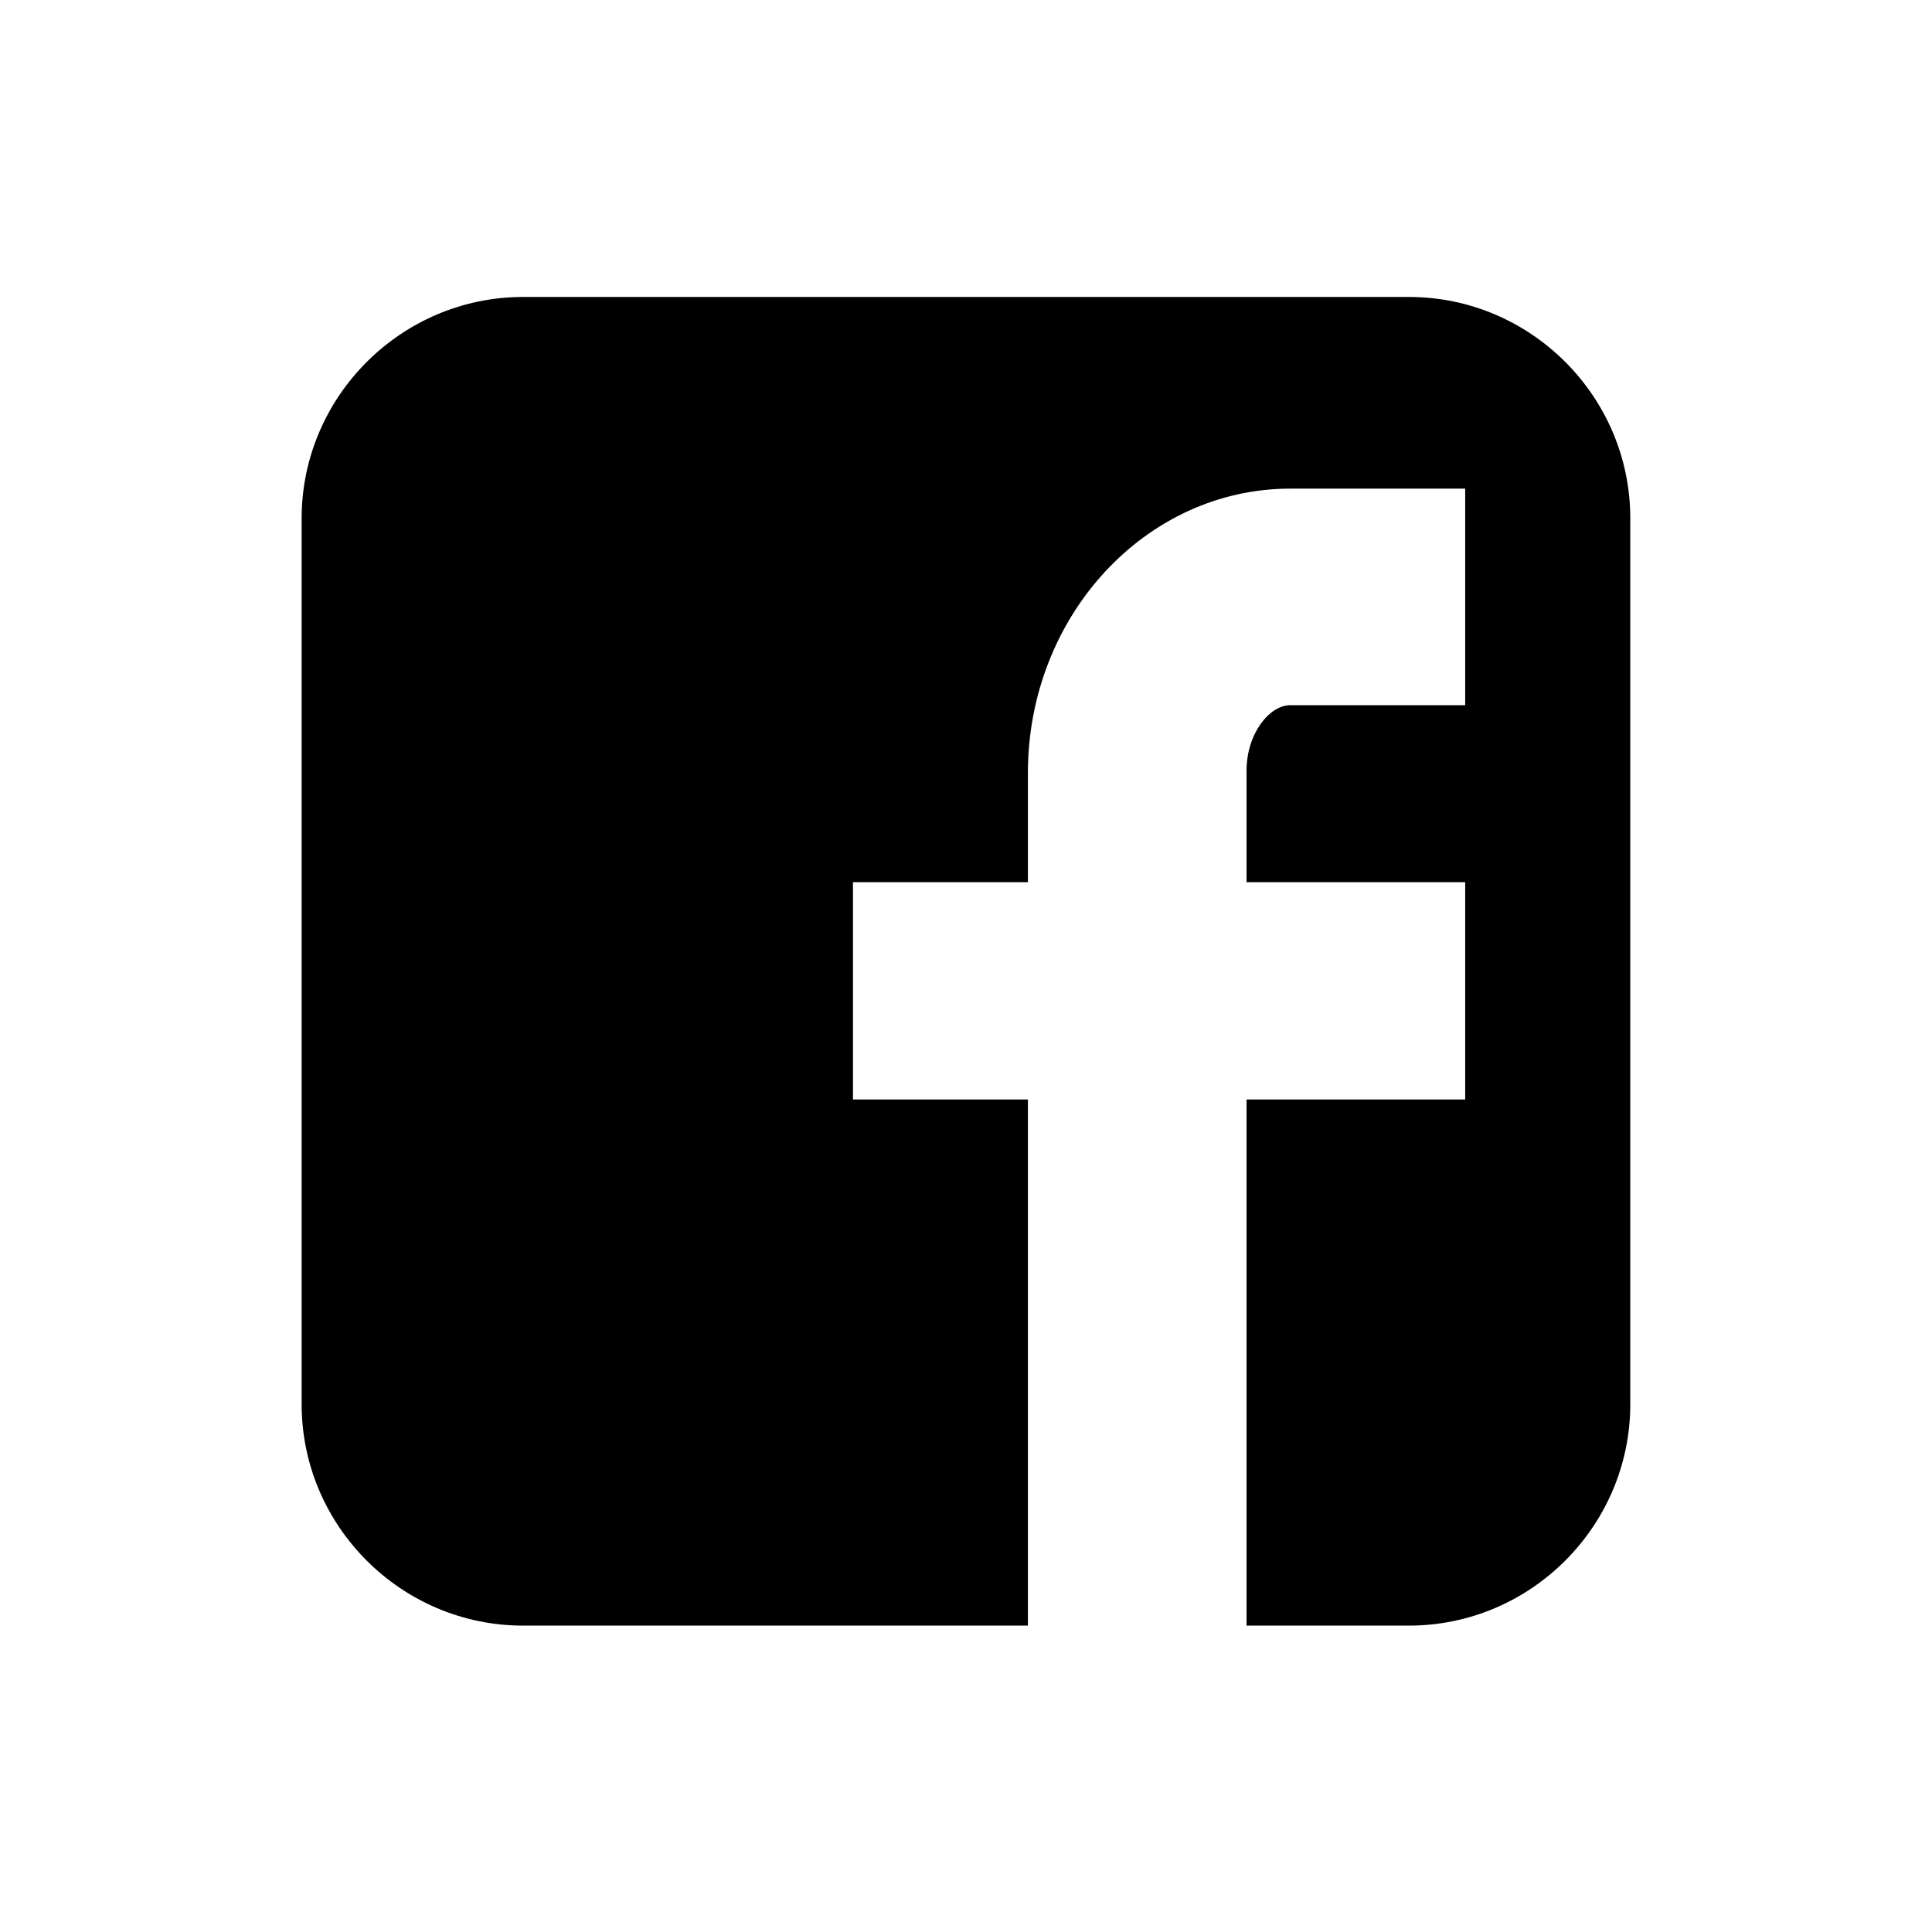<?xml version="1.0" encoding="utf-8"?>
<!-- Generator: Adobe Illustrator 19.1.0, SVG Export Plug-In . SVG Version: 6.00 Build 0)  -->
<svg version="1.1" id="Layer_1" xmlns="http://www.w3.org/2000/svg" xmlns:xlink="http://www.w3.org/1999/xlink" x="0px" y="0px"
	 viewBox="0 0 24 24" style="enable-background:new 0 0 24 24;" xml:space="preserve">
<style type="text/css">
	.st0{fill:#FFFFFF;stroke:#EB008B;stroke-width:0.25;stroke-miterlimit:10;}
	.st1{fill:#F7F7F7;stroke:#C1007C;stroke-width:0.25;stroke-miterlimit:10;}
	.st2{fill:#FFFFFF;stroke:url(#SVGID_3_);stroke-width:0.5;stroke-miterlimit:10;}
	.st3{fill:#FFFFFF;stroke:url(#SVGID_9_);stroke-width:0.5;stroke-miterlimit:10;}
	.st4{fill:none;stroke:#000000;stroke-miterlimit:10;}
	.st5{fill:none;stroke:#231F20;stroke-width:0.75;stroke-miterlimit:10;}
	.st6{fill:#6DCBD9;}
	.st7{fill:#C30075;}
	.st8{fill:none;stroke:#6DCBD9;stroke-width:1.769;stroke-linecap:round;}
	.st9{clip-path:url(#XMLID_1054_);fill:#6FCAD9;}
	.st10{clip-path:url(#XMLID_1054_);fill:#70C9D8;}
	.st11{clip-path:url(#XMLID_1054_);fill:#72C8D7;}
	.st12{clip-path:url(#XMLID_1054_);fill:#72C7D7;}
	.st13{clip-path:url(#XMLID_1054_);fill:#73C6D5;}
	.st14{clip-path:url(#XMLID_1054_);fill:#73C5D5;}
	.st15{clip-path:url(#XMLID_1054_);fill:#75C5D4;}
	.st16{clip-path:url(#XMLID_1054_);fill:#75C4D5;}
	.st17{clip-path:url(#XMLID_1054_);fill:#76C4D4;}
	.st18{clip-path:url(#XMLID_1054_);fill:#76C2D3;}
	.st19{clip-path:url(#XMLID_1054_);fill:#77C2D2;}
	.st20{clip-path:url(#XMLID_1054_);fill:#77C1D2;}
	.st21{clip-path:url(#XMLID_1054_);fill:#79C1D2;}
	.st22{clip-path:url(#XMLID_1054_);fill:#79C1D1;}
	.st23{clip-path:url(#XMLID_1054_);fill:#7ABFD1;}
	.st24{clip-path:url(#XMLID_1054_);fill:#7ABFD0;}
	.st25{clip-path:url(#XMLID_1054_);fill:#7BBED0;}
	.st26{clip-path:url(#XMLID_1054_);fill:#7CBED0;}
	.st27{clip-path:url(#XMLID_1054_);fill:#7DBECF;}
	.st28{clip-path:url(#XMLID_1054_);fill:#7DBDCE;}
	.st29{clip-path:url(#XMLID_1054_);fill:#7EBCCE;}
	.st30{clip-path:url(#XMLID_1054_);fill:#7FBCCE;}
	.st31{clip-path:url(#XMLID_1054_);fill:#7FBBCE;}
	.st32{clip-path:url(#XMLID_1054_);fill:#80BBCD;}
	.st33{clip-path:url(#XMLID_1054_);fill:#80BACC;}
	.st34{clip-path:url(#XMLID_1054_);fill:#80B9CC;}
	.st35{clip-path:url(#XMLID_1054_);fill:#80B9CB;}
	.st36{clip-path:url(#XMLID_1054_);fill:#81B8CB;}
	.st37{clip-path:url(#XMLID_1054_);fill:#82B7CA;}
	.st38{clip-path:url(#XMLID_1054_);fill:#82B6CA;}
	.st39{clip-path:url(#XMLID_1054_);fill:#84B6CA;}
	.st40{clip-path:url(#XMLID_1054_);fill:#84B5C9;}
	.st41{clip-path:url(#XMLID_1054_);fill:#85B5C9;}
	.st42{clip-path:url(#XMLID_1054_);fill:#86B4C8;}
	.st43{clip-path:url(#XMLID_1054_);fill:#87B3C8;}
	.st44{clip-path:url(#XMLID_1054_);fill:#87B3C7;}
	.st45{clip-path:url(#XMLID_1054_);fill:#88B2C7;}
	.st46{clip-path:url(#XMLID_1054_);fill:#88B1C6;}
	.st47{clip-path:url(#XMLID_1054_);fill:#89B1C6;}
	.st48{clip-path:url(#XMLID_1054_);fill:#89B0C6;}
	.st49{clip-path:url(#XMLID_1054_);fill:#8AB0C6;}
	.st50{clip-path:url(#XMLID_1054_);fill:#8AB0C5;}
	.st51{clip-path:url(#XMLID_1054_);fill:#8BAFC4;}
	.st52{clip-path:url(#XMLID_1054_);fill:#8BAEC4;}
	.st53{clip-path:url(#XMLID_1054_);fill:#8CAEC4;}
	.st54{clip-path:url(#XMLID_1054_);fill:#8CADC3;}
	.st55{clip-path:url(#XMLID_1054_);fill:#8DADC3;}
	.st56{clip-path:url(#XMLID_1054_);fill:#8EACC2;}
	.st57{clip-path:url(#XMLID_1054_);fill:#8EABC2;}
	.st58{clip-path:url(#XMLID_1054_);fill:#8FABC2;}
	.st59{clip-path:url(#XMLID_1054_);fill:#8FAAC1;}
	.st60{clip-path:url(#XMLID_1054_);fill:#90AAC1;}
	.st61{clip-path:url(#XMLID_1054_);fill:#8FA9C0;}
	.st62{clip-path:url(#XMLID_1054_);fill:#90A9C0;}
	.st63{clip-path:url(#XMLID_1054_);fill:#90A8C0;}
	.st64{clip-path:url(#XMLID_1054_);fill:#91A8C0;}
	.st65{clip-path:url(#XMLID_1054_);fill:#91A7BF;}
	.st66{clip-path:url(#XMLID_1054_);fill:#92A6BE;}
	.st67{clip-path:url(#XMLID_1054_);fill:#93A5BE;}
	.st68{clip-path:url(#XMLID_1054_);fill:#94A4BD;}
	.st69{clip-path:url(#XMLID_1054_);fill:#94A3BC;}
	.st70{clip-path:url(#XMLID_1054_);fill:#95A3BC;}
	.st71{clip-path:url(#XMLID_1054_);fill:#96A3BC;}
	.st72{clip-path:url(#XMLID_1054_);fill:#96A2BB;}
	.st73{clip-path:url(#XMLID_1054_);fill:#97A2BB;}
	.st74{clip-path:url(#XMLID_1054_);fill:#96A1BB;}
	.st75{clip-path:url(#XMLID_1054_);fill:#97A0BA;}
	.st76{clip-path:url(#XMLID_1054_);fill:#989FB9;}
	.st77{clip-path:url(#XMLID_1054_);fill:#999EB8;}
	.st78{clip-path:url(#XMLID_1054_);fill:#999DB8;}
	.st79{clip-path:url(#XMLID_1054_);fill:#9A9DB8;}
	.st80{clip-path:url(#XMLID_1054_);fill:#9A9CB8;}
	.st81{clip-path:url(#XMLID_1054_);fill:#9B9CB7;}
	.st82{clip-path:url(#XMLID_1054_);fill:#9A9BB6;}
	.st83{clip-path:url(#XMLID_1054_);fill:#9B9AB6;}
	.st84{clip-path:url(#XMLID_1054_);fill:#9C99B6;}
	.st85{clip-path:url(#XMLID_1054_);fill:#9D99B5;}
	.st86{clip-path:url(#XMLID_1054_);fill:#9C98B4;}
	.st87{clip-path:url(#XMLID_1054_);fill:#9D97B4;}
	.st88{clip-path:url(#XMLID_1054_);fill:#9E96B3;}
	.st89{clip-path:url(#XMLID_1054_);fill:#9F95B3;}
	.st90{clip-path:url(#XMLID_1054_);fill:#9F94B2;}
	.st91{clip-path:url(#XMLID_1054_);fill:#A094B2;}
	.st92{clip-path:url(#XMLID_1054_);fill:#A093B2;}
	.st93{clip-path:url(#XMLID_1054_);fill:#A093B1;}
	.st94{clip-path:url(#XMLID_1054_);fill:#A092B0;}
	.st95{clip-path:url(#XMLID_1054_);fill:#A191B0;}
	.st96{clip-path:url(#XMLID_1054_);fill:#A290B0;}
	.st97{clip-path:url(#XMLID_1054_);fill:#A390AF;}
	.st98{clip-path:url(#XMLID_1054_);fill:#A28FAE;}
	.st99{clip-path:url(#XMLID_1054_);fill:#A38FAE;}
	.st100{clip-path:url(#XMLID_1054_);fill:#A38DAD;}
	.st101{clip-path:url(#XMLID_1054_);fill:#A48DAD;}
	.st102{clip-path:url(#XMLID_1054_);fill:#A38CAD;}
	.st103{clip-path:url(#XMLID_1054_);fill:#A48CAC;}
	.st104{clip-path:url(#XMLID_1054_);fill:#A48BAC;}
	.st105{clip-path:url(#XMLID_1054_);fill:#A58BAC;}
	.st106{clip-path:url(#XMLID_1054_);fill:#A58AAB;}
	.st107{clip-path:url(#XMLID_1054_);fill:#A589AA;}
	.st108{clip-path:url(#XMLID_1054_);fill:#A588AA;}
	.st109{clip-path:url(#XMLID_1054_);fill:#A688AA;}
	.st110{clip-path:url(#XMLID_1054_);fill:#A687AA;}
	.st111{clip-path:url(#XMLID_1054_);fill:#A787A9;}
	.st112{clip-path:url(#XMLID_1054_);fill:#A686A8;}
	.st113{clip-path:url(#XMLID_1054_);fill:#A786A8;}
	.st114{clip-path:url(#XMLID_1054_);fill:#A885A8;}
	.st115{clip-path:url(#XMLID_1054_);fill:#A885A7;}
	.st116{clip-path:url(#XMLID_1054_);fill:#A884A7;}
	.st117{clip-path:url(#XMLID_1054_);fill:#A883A6;}
	.st118{clip-path:url(#XMLID_1054_);fill:#A983A6;}
	.st119{clip-path:url(#XMLID_1054_);fill:#A982A6;}
	.st120{clip-path:url(#XMLID_1054_);fill:#A982A5;}
	.st121{clip-path:url(#XMLID_1054_);fill:#A981A5;}
	.st122{clip-path:url(#XMLID_1054_);fill:#A980A5;}
	.st123{clip-path:url(#XMLID_1054_);fill:#A980A4;}
	.st124{clip-path:url(#XMLID_1054_);fill:#AA80A4;}
	.st125{clip-path:url(#XMLID_1054_);fill:#AB7FA3;}
	.st126{clip-path:url(#XMLID_1054_);fill:#AA7EA2;}
	.st127{clip-path:url(#XMLID_1054_);fill:#AB7EA2;}
	.st128{clip-path:url(#XMLID_1054_);fill:#AB7DA2;}
	.st129{clip-path:url(#XMLID_1054_);fill:#AC7DA2;}
	.st130{clip-path:url(#XMLID_1054_);fill:#AD7CA1;}
	.st131{clip-path:url(#XMLID_1054_);fill:#AC7BA1;}
	.st132{clip-path:url(#XMLID_1054_);fill:#AD7BA0;}
	.st133{clip-path:url(#XMLID_1054_);fill:#AD7AA0;}
	.st134{clip-path:url(#XMLID_1054_);fill:#AE7AA0;}
	.st135{clip-path:url(#XMLID_1054_);fill:#AD79A0;}
	.st136{clip-path:url(#XMLID_1054_);fill:#AE789F;}
	.st137{clip-path:url(#XMLID_1054_);fill:#AE789E;}
	.st138{clip-path:url(#XMLID_1054_);fill:#AE779E;}
	.st139{clip-path:url(#XMLID_1054_);fill:#AF769D;}
	.st140{clip-path:url(#XMLID_1054_);fill:#AE759D;}
	.st141{clip-path:url(#XMLID_1054_);fill:#AF759D;}
	.st142{clip-path:url(#XMLID_1054_);fill:#AF749C;}
	.st143{clip-path:url(#XMLID_1054_);fill:#B0749C;}
	.st144{clip-path:url(#XMLID_1054_);fill:#B0739C;}
	.st145{clip-path:url(#XMLID_1054_);fill:#B0729B;}
	.st146{clip-path:url(#XMLID_1054_);fill:#B0729A;}
	.st147{clip-path:url(#XMLID_1054_);fill:#B0719A;}
	.st148{clip-path:url(#XMLID_1054_);fill:#B1709A;}
	.st149{clip-path:url(#XMLID_1054_);fill:#B16F99;}
	.st150{clip-path:url(#XMLID_1054_);fill:#B16E99;}
	.st151{clip-path:url(#XMLID_1054_);fill:#B26E98;}
	.st152{clip-path:url(#XMLID_1054_);fill:#B26D98;}
	.st153{clip-path:url(#XMLID_1054_);fill:#B26C97;}
	.st154{clip-path:url(#XMLID_1054_);fill:#B26B97;}
	.st155{clip-path:url(#XMLID_1054_);fill:#B36A96;}
	.st156{clip-path:url(#XMLID_1054_);fill:#B36996;}
	.st157{clip-path:url(#XMLID_1054_);fill:#B36995;}
	.st158{clip-path:url(#XMLID_1054_);fill:#B36895;}
	.st159{clip-path:url(#XMLID_1054_);fill:#B46795;}
	.st160{clip-path:url(#XMLID_1054_);fill:#B46794;}
	.st161{clip-path:url(#XMLID_1054_);fill:#B46694;}
	.st162{clip-path:url(#XMLID_1054_);fill:#B46593;}
	.st163{clip-path:url(#XMLID_1054_);fill:#B56493;}
	.st164{clip-path:url(#XMLID_1054_);fill:#B56393;}
	.st165{clip-path:url(#XMLID_1054_);fill:#B66392;}
	.st166{clip-path:url(#XMLID_1054_);fill:#B56291;}
	.st167{clip-path:url(#XMLID_1054_);fill:#B66191;}
	.st168{clip-path:url(#XMLID_1054_);fill:#B66091;}
	.st169{clip-path:url(#XMLID_1054_);fill:#B66090;}
	.st170{clip-path:url(#XMLID_1054_);fill:#B65F90;}
	.st171{clip-path:url(#XMLID_1054_);fill:#B65E90;}
	.st172{clip-path:url(#XMLID_1054_);fill:#B65E8F;}
	.st173{clip-path:url(#XMLID_1054_);fill:#B75D8F;}
	.st174{clip-path:url(#XMLID_1054_);fill:#B75C8F;}
	.st175{clip-path:url(#XMLID_1054_);fill:#B75C8E;}
	.st176{clip-path:url(#XMLID_1054_);fill:#B75B8D;}
	.st177{clip-path:url(#XMLID_1054_);fill:#B75A8D;}
	.st178{clip-path:url(#XMLID_1054_);fill:#B8598D;}
	.st179{clip-path:url(#XMLID_1054_);fill:#B8588D;}
	.st180{clip-path:url(#XMLID_1054_);fill:#B8588C;}
	.st181{clip-path:url(#XMLID_1054_);fill:#B8578C;}
	.st182{clip-path:url(#XMLID_1054_);fill:#B8568B;}
	.st183{clip-path:url(#XMLID_1054_);fill:#B8558B;}
	.st184{clip-path:url(#XMLID_1054_);fill:#B9548A;}
	.st185{clip-path:url(#XMLID_1054_);fill:#B9548B;}
	.st186{clip-path:url(#XMLID_1054_);fill:#B9538A;}
	.st187{clip-path:url(#XMLID_1054_);fill:#B95289;}
	.st188{clip-path:url(#XMLID_1054_);fill:#B95189;}
	.st189{clip-path:url(#XMLID_1054_);fill:#B95089;}
	.st190{clip-path:url(#XMLID_1054_);fill:#BA5088;}
	.st191{clip-path:url(#XMLID_1054_);fill:#B94E87;}
	.st192{clip-path:url(#XMLID_1054_);fill:#BA4E88;}
	.st193{clip-path:url(#XMLID_1054_);fill:#BA4D87;}
	.st194{clip-path:url(#XMLID_1054_);fill:#BA4C87;}
	.st195{clip-path:url(#XMLID_1054_);fill:#BB4B86;}
	.st196{clip-path:url(#XMLID_1054_);fill:#BA4A86;}
	.st197{clip-path:url(#XMLID_1054_);fill:#BB4985;}
	.st198{clip-path:url(#XMLID_1054_);fill:#BB4885;}
	.st199{clip-path:url(#XMLID_1054_);fill:#BB4785;}
	.st200{clip-path:url(#XMLID_1054_);fill:#BB4684;}
	.st201{clip-path:url(#XMLID_1054_);fill:#BB4583;}
	.st202{clip-path:url(#XMLID_1054_);fill:#BC4483;}
	.st203{clip-path:url(#XMLID_1054_);fill:#BC4383;}
	.st204{clip-path:url(#XMLID_1054_);fill:#BC4283;}
	.st205{clip-path:url(#XMLID_1054_);fill:#BC4182;}
	.st206{clip-path:url(#XMLID_1054_);fill:#BC4082;}
	.st207{clip-path:url(#XMLID_1054_);fill:#BC3F81;}
	.st208{clip-path:url(#XMLID_1054_);fill:#BD3E81;}
	.st209{clip-path:url(#XMLID_1054_);fill:#BD3D81;}
	.st210{clip-path:url(#XMLID_1054_);fill:#BD3C80;}
	.st211{clip-path:url(#XMLID_1054_);fill:#BD3B80;}
	.st212{clip-path:url(#XMLID_1054_);fill:#BD3980;}
	.st213{clip-path:url(#XMLID_1054_);fill:#BE3880;}
	.st214{clip-path:url(#XMLID_1054_);fill:#BE3780;}
	.st215{clip-path:url(#XMLID_1054_);fill:#BD367F;}
	.st216{clip-path:url(#XMLID_1054_);fill:#BD357F;}
	.st217{clip-path:url(#XMLID_1054_);fill:#BE347E;}
	.st218{clip-path:url(#XMLID_1054_);fill:#BE337F;}
	.st219{clip-path:url(#XMLID_1054_);fill:#BF327E;}
	.st220{clip-path:url(#XMLID_1054_);fill:#BE307D;}
	.st221{clip-path:url(#XMLID_1054_);fill:#BE2F7D;}
	.st222{clip-path:url(#XMLID_1054_);fill:#BE2E7D;}
	.st223{clip-path:url(#XMLID_1054_);fill:#BF2D7C;}
	.st224{clip-path:url(#XMLID_1054_);fill:#BF2B7C;}
	.st225{clip-path:url(#XMLID_1054_);fill:#BF2A7C;}
	.st226{clip-path:url(#XMLID_1054_);fill:#BF287B;}
	.st227{clip-path:url(#XMLID_1054_);fill:#BF277B;}
	.st228{clip-path:url(#XMLID_1054_);fill:#C0257B;}
	.st229{clip-path:url(#XMLID_1054_);fill:#C0237A;}
	.st230{clip-path:url(#XMLID_1054_);fill:#C0227A;}
	.st231{clip-path:url(#XMLID_1054_);fill:#C02079;}
	.st232{clip-path:url(#XMLID_1054_);fill:#C01E7A;}
	.st233{clip-path:url(#XMLID_1054_);fill:#C01A79;}
	.st234{clip-path:url(#XMLID_1054_);fill:#C01778;}
	.st235{clip-path:url(#XMLID_1054_);fill:#C01578;}
	.st236{clip-path:url(#XMLID_1054_);fill:#C11277;}
	.st237{clip-path:url(#XMLID_1054_);fill:#C11077;}
	.st238{clip-path:url(#XMLID_1054_);fill:#C10C77;}
	.st239{clip-path:url(#XMLID_1054_);fill:#C10877;}
	.st240{clip-path:url(#XMLID_1054_);fill:#C10476;}
	.st241{clip-path:url(#XMLID_1054_);fill:#C10076;}
	.st242{clip-path:url(#XMLID_1054_);fill:#C20076;}
	.st243{clip-path:url(#XMLID_1054_);fill:#C20075;}
	.st244{clip-path:url(#XMLID_1054_);fill:#C30075;}
	.st245{clip-path:url(#XMLID_1055_);fill:#6FCAD9;}
	.st246{clip-path:url(#XMLID_1055_);fill:#70C9D8;}
	.st247{clip-path:url(#XMLID_1055_);fill:#72C8D7;}
	.st248{clip-path:url(#XMLID_1055_);fill:#72C7D7;}
	.st249{clip-path:url(#XMLID_1055_);fill:#73C6D5;}
	.st250{clip-path:url(#XMLID_1055_);fill:#73C5D5;}
	.st251{clip-path:url(#XMLID_1055_);fill:#75C5D4;}
	.st252{clip-path:url(#XMLID_1055_);fill:#75C4D5;}
	.st253{clip-path:url(#XMLID_1055_);fill:#76C4D4;}
	.st254{clip-path:url(#XMLID_1055_);fill:#76C2D3;}
	.st255{clip-path:url(#XMLID_1055_);fill:#77C2D2;}
	.st256{clip-path:url(#XMLID_1055_);fill:#77C1D2;}
	.st257{clip-path:url(#XMLID_1055_);fill:#79C1D2;}
	.st258{clip-path:url(#XMLID_1055_);fill:#79C1D1;}
	.st259{clip-path:url(#XMLID_1055_);fill:#7ABFD1;}
	.st260{clip-path:url(#XMLID_1055_);fill:#7ABFD0;}
	.st261{clip-path:url(#XMLID_1055_);fill:#7BBED0;}
	.st262{clip-path:url(#XMLID_1055_);fill:#7CBED0;}
	.st263{clip-path:url(#XMLID_1055_);fill:#7DBECF;}
	.st264{clip-path:url(#XMLID_1055_);fill:#7DBDCE;}
	.st265{clip-path:url(#XMLID_1055_);fill:#7EBCCE;}
	.st266{clip-path:url(#XMLID_1055_);fill:#7FBCCE;}
	.st267{clip-path:url(#XMLID_1055_);fill:#7FBBCE;}
	.st268{clip-path:url(#XMLID_1055_);fill:#80BBCD;}
	.st269{clip-path:url(#XMLID_1055_);fill:#80BACC;}
	.st270{clip-path:url(#XMLID_1055_);fill:#80B9CC;}
	.st271{clip-path:url(#XMLID_1055_);fill:#80B9CB;}
	.st272{clip-path:url(#XMLID_1055_);fill:#81B8CB;}
	.st273{clip-path:url(#XMLID_1055_);fill:#82B7CA;}
	.st274{clip-path:url(#XMLID_1055_);fill:#82B6CA;}
	.st275{clip-path:url(#XMLID_1055_);fill:#84B6CA;}
	.st276{clip-path:url(#XMLID_1055_);fill:#84B5C9;}
	.st277{clip-path:url(#XMLID_1055_);fill:#85B5C9;}
	.st278{clip-path:url(#XMLID_1055_);fill:#86B4C8;}
	.st279{clip-path:url(#XMLID_1055_);fill:#87B3C8;}
	.st280{clip-path:url(#XMLID_1055_);fill:#87B3C7;}
	.st281{clip-path:url(#XMLID_1055_);fill:#88B2C7;}
	.st282{clip-path:url(#XMLID_1055_);fill:#88B1C6;}
	.st283{clip-path:url(#XMLID_1055_);fill:#89B1C6;}
	.st284{clip-path:url(#XMLID_1055_);fill:#89B0C6;}
	.st285{clip-path:url(#XMLID_1055_);fill:#8AB0C6;}
	.st286{clip-path:url(#XMLID_1055_);fill:#8AB0C5;}
	.st287{clip-path:url(#XMLID_1055_);fill:#8BAFC4;}
	.st288{clip-path:url(#XMLID_1055_);fill:#8BAEC4;}
	.st289{clip-path:url(#XMLID_1055_);fill:#8CAEC4;}
	.st290{clip-path:url(#XMLID_1055_);fill:#8CADC3;}
	.st291{clip-path:url(#XMLID_1055_);fill:#8DADC3;}
	.st292{clip-path:url(#XMLID_1055_);fill:#8EACC2;}
	.st293{clip-path:url(#XMLID_1055_);fill:#8EABC2;}
	.st294{clip-path:url(#XMLID_1055_);fill:#8FABC2;}
	.st295{clip-path:url(#XMLID_1055_);fill:#8FAAC1;}
	.st296{clip-path:url(#XMLID_1055_);fill:#90AAC1;}
	.st297{clip-path:url(#XMLID_1055_);fill:#8FA9C0;}
	.st298{clip-path:url(#XMLID_1055_);fill:#90A9C0;}
	.st299{clip-path:url(#XMLID_1055_);fill:#90A8C0;}
	.st300{clip-path:url(#XMLID_1055_);fill:#91A8C0;}
	.st301{clip-path:url(#XMLID_1055_);fill:#91A7BF;}
	.st302{clip-path:url(#XMLID_1055_);fill:#92A6BE;}
	.st303{clip-path:url(#XMLID_1055_);fill:#93A5BE;}
	.st304{clip-path:url(#XMLID_1055_);fill:#94A4BD;}
	.st305{clip-path:url(#XMLID_1055_);fill:#94A3BC;}
	.st306{clip-path:url(#XMLID_1055_);fill:#95A3BC;}
	.st307{clip-path:url(#XMLID_1055_);fill:#96A3BC;}
	.st308{clip-path:url(#XMLID_1055_);fill:#96A2BB;}
	.st309{clip-path:url(#XMLID_1055_);fill:#97A2BB;}
	.st310{clip-path:url(#XMLID_1055_);fill:#96A1BB;}
	.st311{clip-path:url(#XMLID_1055_);fill:#97A0BA;}
	.st312{clip-path:url(#XMLID_1055_);fill:#989FB9;}
	.st313{clip-path:url(#XMLID_1055_);fill:#999EB8;}
	.st314{clip-path:url(#XMLID_1055_);fill:#999DB8;}
	.st315{clip-path:url(#XMLID_1055_);fill:#9A9DB8;}
	.st316{clip-path:url(#XMLID_1055_);fill:#9A9CB8;}
	.st317{clip-path:url(#XMLID_1055_);fill:#9B9CB7;}
	.st318{clip-path:url(#XMLID_1055_);fill:#9A9BB6;}
	.st319{clip-path:url(#XMLID_1055_);fill:#9B9AB6;}
	.st320{clip-path:url(#XMLID_1055_);fill:#9C99B6;}
	.st321{clip-path:url(#XMLID_1055_);fill:#9D99B5;}
	.st322{clip-path:url(#XMLID_1055_);fill:#9C98B4;}
	.st323{clip-path:url(#XMLID_1055_);fill:#9D97B4;}
	.st324{clip-path:url(#XMLID_1055_);fill:#9E96B3;}
	.st325{clip-path:url(#XMLID_1055_);fill:#9F95B3;}
	.st326{clip-path:url(#XMLID_1055_);fill:#9F94B2;}
	.st327{clip-path:url(#XMLID_1055_);fill:#A094B2;}
	.st328{clip-path:url(#XMLID_1055_);fill:#A093B2;}
	.st329{clip-path:url(#XMLID_1055_);fill:#A093B1;}
	.st330{clip-path:url(#XMLID_1055_);fill:#A092B0;}
	.st331{clip-path:url(#XMLID_1055_);fill:#A191B0;}
	.st332{clip-path:url(#XMLID_1055_);fill:#A290B0;}
	.st333{clip-path:url(#XMLID_1055_);fill:#A390AF;}
	.st334{clip-path:url(#XMLID_1055_);fill:#A28FAE;}
	.st335{clip-path:url(#XMLID_1055_);fill:#A38FAE;}
	.st336{clip-path:url(#XMLID_1055_);fill:#A38DAD;}
	.st337{clip-path:url(#XMLID_1055_);fill:#A48DAD;}
	.st338{clip-path:url(#XMLID_1055_);fill:#A38CAD;}
	.st339{clip-path:url(#XMLID_1055_);fill:#A48CAC;}
	.st340{clip-path:url(#XMLID_1055_);fill:#A48BAC;}
	.st341{clip-path:url(#XMLID_1055_);fill:#A58BAC;}
	.st342{clip-path:url(#XMLID_1055_);fill:#A58AAB;}
	.st343{clip-path:url(#XMLID_1055_);fill:#A589AA;}
	.st344{clip-path:url(#XMLID_1055_);fill:#A588AA;}
	.st345{clip-path:url(#XMLID_1055_);fill:#A688AA;}
	.st346{clip-path:url(#XMLID_1055_);fill:#A687AA;}
	.st347{clip-path:url(#XMLID_1055_);fill:#A787A9;}
	.st348{clip-path:url(#XMLID_1055_);fill:#A686A8;}
	.st349{clip-path:url(#XMLID_1055_);fill:#A786A8;}
	.st350{clip-path:url(#XMLID_1055_);fill:#A885A8;}
	.st351{clip-path:url(#XMLID_1055_);fill:#A885A7;}
	.st352{clip-path:url(#XMLID_1055_);fill:#A884A7;}
	.st353{clip-path:url(#XMLID_1055_);fill:#A883A6;}
	.st354{clip-path:url(#XMLID_1055_);fill:#A983A6;}
	.st355{clip-path:url(#XMLID_1055_);fill:#A982A6;}
	.st356{clip-path:url(#XMLID_1055_);fill:#A982A5;}
	.st357{clip-path:url(#XMLID_1055_);fill:#A981A5;}
	.st358{clip-path:url(#XMLID_1055_);fill:#A980A5;}
	.st359{clip-path:url(#XMLID_1055_);fill:#A980A4;}
	.st360{clip-path:url(#XMLID_1055_);fill:#AA80A4;}
	.st361{clip-path:url(#XMLID_1055_);fill:#AB7FA3;}
	.st362{clip-path:url(#XMLID_1055_);fill:#AA7EA2;}
	.st363{clip-path:url(#XMLID_1055_);fill:#AB7EA2;}
	.st364{clip-path:url(#XMLID_1055_);fill:#AB7DA2;}
	.st365{clip-path:url(#XMLID_1055_);fill:#AC7DA2;}
	.st366{clip-path:url(#XMLID_1055_);fill:#AD7CA1;}
	.st367{clip-path:url(#XMLID_1055_);fill:#AC7BA1;}
	.st368{clip-path:url(#XMLID_1055_);fill:#AD7BA0;}
	.st369{clip-path:url(#XMLID_1055_);fill:#AD7AA0;}
	.st370{clip-path:url(#XMLID_1055_);fill:#AE7AA0;}
	.st371{clip-path:url(#XMLID_1055_);fill:#AD79A0;}
	.st372{clip-path:url(#XMLID_1055_);fill:#AE789F;}
	.st373{clip-path:url(#XMLID_1055_);fill:#AE789E;}
	.st374{clip-path:url(#XMLID_1055_);fill:#AE779E;}
	.st375{clip-path:url(#XMLID_1055_);fill:#AF769D;}
	.st376{clip-path:url(#XMLID_1055_);fill:#AE759D;}
	.st377{clip-path:url(#XMLID_1055_);fill:#AF759D;}
	.st378{clip-path:url(#XMLID_1055_);fill:#AF749C;}
	.st379{clip-path:url(#XMLID_1055_);fill:#B0749C;}
	.st380{clip-path:url(#XMLID_1055_);fill:#B0739C;}
	.st381{clip-path:url(#XMLID_1055_);fill:#B0729B;}
	.st382{clip-path:url(#XMLID_1055_);fill:#B0729A;}
	.st383{clip-path:url(#XMLID_1055_);fill:#B0719A;}
	.st384{clip-path:url(#XMLID_1055_);fill:#B1709A;}
	.st385{clip-path:url(#XMLID_1055_);fill:#B16F99;}
	.st386{clip-path:url(#XMLID_1055_);fill:#B16E99;}
	.st387{clip-path:url(#XMLID_1055_);fill:#B26E98;}
	.st388{clip-path:url(#XMLID_1055_);fill:#B26D98;}
	.st389{clip-path:url(#XMLID_1055_);fill:#B26C97;}
	.st390{clip-path:url(#XMLID_1055_);fill:#B26B97;}
	.st391{clip-path:url(#XMLID_1055_);fill:#B36A96;}
	.st392{clip-path:url(#XMLID_1055_);fill:#B36996;}
	.st393{clip-path:url(#XMLID_1055_);fill:#B36995;}
	.st394{clip-path:url(#XMLID_1055_);fill:#B36895;}
	.st395{clip-path:url(#XMLID_1055_);fill:#B46795;}
	.st396{clip-path:url(#XMLID_1055_);fill:#B46794;}
	.st397{clip-path:url(#XMLID_1055_);fill:#B46694;}
	.st398{clip-path:url(#XMLID_1055_);fill:#B46593;}
	.st399{clip-path:url(#XMLID_1055_);fill:#B56493;}
	.st400{clip-path:url(#XMLID_1055_);fill:#B56393;}
	.st401{clip-path:url(#XMLID_1055_);fill:#B66392;}
	.st402{clip-path:url(#XMLID_1055_);fill:#B56291;}
	.st403{clip-path:url(#XMLID_1055_);fill:#B66191;}
	.st404{clip-path:url(#XMLID_1055_);fill:#B66091;}
	.st405{clip-path:url(#XMLID_1055_);fill:#B66090;}
	.st406{clip-path:url(#XMLID_1055_);fill:#B65F90;}
	.st407{clip-path:url(#XMLID_1055_);fill:#B65E90;}
	.st408{clip-path:url(#XMLID_1055_);fill:#B65E8F;}
	.st409{clip-path:url(#XMLID_1055_);fill:#B75D8F;}
	.st410{clip-path:url(#XMLID_1055_);fill:#B75C8F;}
	.st411{clip-path:url(#XMLID_1055_);fill:#B75C8E;}
	.st412{clip-path:url(#XMLID_1055_);fill:#B75B8D;}
	.st413{clip-path:url(#XMLID_1055_);fill:#B75A8D;}
	.st414{clip-path:url(#XMLID_1055_);fill:#B8598D;}
	.st415{clip-path:url(#XMLID_1055_);fill:#B8588D;}
	.st416{clip-path:url(#XMLID_1055_);fill:#B8588C;}
	.st417{clip-path:url(#XMLID_1055_);fill:#B8578C;}
	.st418{clip-path:url(#XMLID_1055_);fill:#B8568B;}
	.st419{clip-path:url(#XMLID_1055_);fill:#B8558B;}
	.st420{clip-path:url(#XMLID_1055_);fill:#B9548A;}
	.st421{clip-path:url(#XMLID_1055_);fill:#B9548B;}
	.st422{clip-path:url(#XMLID_1055_);fill:#B9538A;}
	.st423{clip-path:url(#XMLID_1055_);fill:#B95289;}
	.st424{clip-path:url(#XMLID_1055_);fill:#B95189;}
	.st425{clip-path:url(#XMLID_1055_);fill:#B95089;}
	.st426{clip-path:url(#XMLID_1055_);fill:#BA5088;}
	.st427{clip-path:url(#XMLID_1055_);fill:#B94E87;}
	.st428{clip-path:url(#XMLID_1055_);fill:#BA4E88;}
	.st429{clip-path:url(#XMLID_1055_);fill:#BA4D87;}
	.st430{clip-path:url(#XMLID_1055_);fill:#BA4C87;}
	.st431{clip-path:url(#XMLID_1055_);fill:#BB4B86;}
	.st432{clip-path:url(#XMLID_1055_);fill:#BA4A86;}
	.st433{clip-path:url(#XMLID_1055_);fill:#BB4985;}
	.st434{clip-path:url(#XMLID_1055_);fill:#BB4885;}
	.st435{clip-path:url(#XMLID_1055_);fill:#BB4785;}
	.st436{clip-path:url(#XMLID_1055_);fill:#BB4684;}
	.st437{clip-path:url(#XMLID_1055_);fill:#BB4583;}
	.st438{clip-path:url(#XMLID_1055_);fill:#BC4483;}
	.st439{clip-path:url(#XMLID_1055_);fill:#BC4383;}
	.st440{clip-path:url(#XMLID_1055_);fill:#BC4283;}
	.st441{clip-path:url(#XMLID_1055_);fill:#BC4182;}
	.st442{clip-path:url(#XMLID_1055_);fill:#BC4082;}
	.st443{clip-path:url(#XMLID_1055_);fill:#BC3F81;}
	.st444{clip-path:url(#XMLID_1055_);fill:#BD3E81;}
	.st445{clip-path:url(#XMLID_1055_);fill:#BD3D81;}
	.st446{clip-path:url(#XMLID_1055_);fill:#BD3C80;}
	.st447{clip-path:url(#XMLID_1055_);fill:#BD3B80;}
	.st448{clip-path:url(#XMLID_1055_);fill:#BD3980;}
	.st449{clip-path:url(#XMLID_1055_);fill:#BE3880;}
	.st450{clip-path:url(#XMLID_1055_);fill:#BE3780;}
	.st451{clip-path:url(#XMLID_1055_);fill:#BD367F;}
	.st452{clip-path:url(#XMLID_1055_);fill:#BD357F;}
	.st453{clip-path:url(#XMLID_1055_);fill:#BE347E;}
	.st454{clip-path:url(#XMLID_1055_);fill:#BE337F;}
	.st455{clip-path:url(#XMLID_1055_);fill:#BF327E;}
	.st456{clip-path:url(#XMLID_1055_);fill:#BE307D;}
	.st457{clip-path:url(#XMLID_1055_);fill:#BE2F7D;}
	.st458{clip-path:url(#XMLID_1055_);fill:#BE2E7D;}
	.st459{clip-path:url(#XMLID_1055_);fill:#BF2D7C;}
	.st460{clip-path:url(#XMLID_1055_);fill:#BF2B7C;}
	.st461{clip-path:url(#XMLID_1055_);fill:#BF2A7C;}
	.st462{clip-path:url(#XMLID_1055_);fill:#BF287B;}
	.st463{clip-path:url(#XMLID_1055_);fill:#BF277B;}
	.st464{clip-path:url(#XMLID_1055_);fill:#C0257B;}
	.st465{clip-path:url(#XMLID_1055_);fill:#C0237A;}
	.st466{clip-path:url(#XMLID_1055_);fill:#C0227A;}
	.st467{clip-path:url(#XMLID_1055_);fill:#C02079;}
	.st468{clip-path:url(#XMLID_1055_);fill:#C01E7A;}
	.st469{clip-path:url(#XMLID_1055_);fill:#C01A79;}
	.st470{clip-path:url(#XMLID_1055_);fill:#C01778;}
	.st471{clip-path:url(#XMLID_1055_);fill:#C01578;}
	.st472{clip-path:url(#XMLID_1055_);fill:#C11277;}
	.st473{clip-path:url(#XMLID_1055_);fill:#C11077;}
	.st474{clip-path:url(#XMLID_1055_);fill:#C10C77;}
	.st475{clip-path:url(#XMLID_1055_);fill:#C10877;}
	.st476{clip-path:url(#XMLID_1055_);fill:#C10476;}
	.st477{clip-path:url(#XMLID_1055_);fill:#C10076;}
	.st478{clip-path:url(#XMLID_1055_);fill:#C20076;}
	.st479{clip-path:url(#XMLID_1055_);fill:#C20075;}
	.st480{clip-path:url(#XMLID_1055_);fill:#C30075;}
	.st481{fill:none;stroke:#C30075;stroke-width:1.769;stroke-linecap:round;}
	.st482{clip-path:url(#XMLID_1056_);fill:#6FCAD9;}
	.st483{clip-path:url(#XMLID_1056_);fill:#70C9D8;}
	.st484{clip-path:url(#XMLID_1056_);fill:#72C8D7;}
	.st485{clip-path:url(#XMLID_1056_);fill:#72C7D7;}
	.st486{clip-path:url(#XMLID_1056_);fill:#73C6D5;}
	.st487{clip-path:url(#XMLID_1056_);fill:#73C5D5;}
	.st488{clip-path:url(#XMLID_1056_);fill:#75C5D4;}
	.st489{clip-path:url(#XMLID_1056_);fill:#75C4D5;}
	.st490{clip-path:url(#XMLID_1056_);fill:#76C4D4;}
	.st491{clip-path:url(#XMLID_1056_);fill:#76C2D3;}
	.st492{clip-path:url(#XMLID_1056_);fill:#77C2D2;}
	.st493{clip-path:url(#XMLID_1056_);fill:#77C1D2;}
	.st494{clip-path:url(#XMLID_1056_);fill:#79C1D2;}
	.st495{clip-path:url(#XMLID_1056_);fill:#79C1D1;}
	.st496{clip-path:url(#XMLID_1056_);fill:#7ABFD1;}
	.st497{clip-path:url(#XMLID_1056_);fill:#7ABFD0;}
	.st498{clip-path:url(#XMLID_1056_);fill:#7BBED0;}
	.st499{clip-path:url(#XMLID_1056_);fill:#7CBED0;}
	.st500{clip-path:url(#XMLID_1056_);fill:#7DBECF;}
	.st501{clip-path:url(#XMLID_1056_);fill:#7DBDCE;}
	.st502{clip-path:url(#XMLID_1056_);fill:#7EBCCE;}
	.st503{clip-path:url(#XMLID_1056_);fill:#7FBCCE;}
	.st504{clip-path:url(#XMLID_1056_);fill:#7FBBCE;}
	.st505{clip-path:url(#XMLID_1056_);fill:#80BBCD;}
	.st506{clip-path:url(#XMLID_1056_);fill:#80BACC;}
	.st507{clip-path:url(#XMLID_1056_);fill:#80B9CC;}
	.st508{clip-path:url(#XMLID_1056_);fill:#80B9CB;}
	.st509{clip-path:url(#XMLID_1056_);fill:#81B8CB;}
	.st510{clip-path:url(#XMLID_1056_);fill:#82B7CA;}
	.st511{clip-path:url(#XMLID_1056_);fill:#82B6CA;}
	.st512{clip-path:url(#XMLID_1056_);fill:#84B6CA;}
	.st513{clip-path:url(#XMLID_1056_);fill:#84B5C9;}
	.st514{clip-path:url(#XMLID_1056_);fill:#85B5C9;}
	.st515{clip-path:url(#XMLID_1056_);fill:#86B4C8;}
	.st516{clip-path:url(#XMLID_1056_);fill:#87B3C8;}
	.st517{clip-path:url(#XMLID_1056_);fill:#87B3C7;}
	.st518{clip-path:url(#XMLID_1056_);fill:#88B2C7;}
	.st519{clip-path:url(#XMLID_1056_);fill:#88B1C6;}
	.st520{clip-path:url(#XMLID_1056_);fill:#89B1C6;}
	.st521{clip-path:url(#XMLID_1056_);fill:#89B0C6;}
	.st522{clip-path:url(#XMLID_1056_);fill:#8AB0C6;}
	.st523{clip-path:url(#XMLID_1056_);fill:#8AB0C5;}
	.st524{clip-path:url(#XMLID_1056_);fill:#8BAFC4;}
	.st525{clip-path:url(#XMLID_1056_);fill:#8BAEC4;}
	.st526{clip-path:url(#XMLID_1056_);fill:#8CAEC4;}
	.st527{clip-path:url(#XMLID_1056_);fill:#8CADC3;}
	.st528{clip-path:url(#XMLID_1056_);fill:#8DADC3;}
	.st529{clip-path:url(#XMLID_1056_);fill:#8EACC2;}
	.st530{clip-path:url(#XMLID_1056_);fill:#8EABC2;}
	.st531{clip-path:url(#XMLID_1056_);fill:#8FABC2;}
	.st532{clip-path:url(#XMLID_1056_);fill:#8FAAC1;}
	.st533{clip-path:url(#XMLID_1056_);fill:#90AAC1;}
	.st534{clip-path:url(#XMLID_1056_);fill:#8FA9C0;}
	.st535{clip-path:url(#XMLID_1056_);fill:#90A9C0;}
	.st536{clip-path:url(#XMLID_1056_);fill:#90A8C0;}
	.st537{clip-path:url(#XMLID_1056_);fill:#91A8C0;}
	.st538{clip-path:url(#XMLID_1056_);fill:#91A7BF;}
	.st539{clip-path:url(#XMLID_1056_);fill:#92A6BE;}
	.st540{clip-path:url(#XMLID_1056_);fill:#93A5BE;}
	.st541{clip-path:url(#XMLID_1056_);fill:#94A4BD;}
	.st542{clip-path:url(#XMLID_1056_);fill:#94A3BC;}
	.st543{clip-path:url(#XMLID_1056_);fill:#95A3BC;}
	.st544{clip-path:url(#XMLID_1056_);fill:#96A3BC;}
	.st545{clip-path:url(#XMLID_1056_);fill:#96A2BB;}
	.st546{clip-path:url(#XMLID_1056_);fill:#97A2BB;}
	.st547{clip-path:url(#XMLID_1056_);fill:#96A1BB;}
	.st548{clip-path:url(#XMLID_1056_);fill:#97A0BA;}
	.st549{clip-path:url(#XMLID_1056_);fill:#989FB9;}
	.st550{clip-path:url(#XMLID_1056_);fill:#999EB8;}
	.st551{clip-path:url(#XMLID_1056_);fill:#999DB8;}
	.st552{clip-path:url(#XMLID_1056_);fill:#9A9DB8;}
	.st553{clip-path:url(#XMLID_1056_);fill:#9A9CB8;}
	.st554{clip-path:url(#XMLID_1056_);fill:#9B9CB7;}
	.st555{clip-path:url(#XMLID_1056_);fill:#9A9BB6;}
	.st556{clip-path:url(#XMLID_1056_);fill:#9B9AB6;}
	.st557{clip-path:url(#XMLID_1056_);fill:#9C99B6;}
	.st558{clip-path:url(#XMLID_1056_);fill:#9D99B5;}
	.st559{clip-path:url(#XMLID_1056_);fill:#9C98B4;}
	.st560{clip-path:url(#XMLID_1056_);fill:#9D97B4;}
	.st561{clip-path:url(#XMLID_1056_);fill:#9E96B3;}
	.st562{clip-path:url(#XMLID_1056_);fill:#9F95B3;}
	.st563{clip-path:url(#XMLID_1056_);fill:#9F94B2;}
	.st564{clip-path:url(#XMLID_1056_);fill:#A094B2;}
	.st565{clip-path:url(#XMLID_1056_);fill:#A093B2;}
	.st566{clip-path:url(#XMLID_1056_);fill:#A093B1;}
	.st567{clip-path:url(#XMLID_1056_);fill:#A092B0;}
	.st568{clip-path:url(#XMLID_1056_);fill:#A191B0;}
	.st569{clip-path:url(#XMLID_1056_);fill:#A290B0;}
	.st570{clip-path:url(#XMLID_1056_);fill:#A390AF;}
	.st571{clip-path:url(#XMLID_1056_);fill:#A28FAE;}
	.st572{clip-path:url(#XMLID_1056_);fill:#A38FAE;}
	.st573{clip-path:url(#XMLID_1056_);fill:#A38DAD;}
	.st574{clip-path:url(#XMLID_1056_);fill:#A48DAD;}
	.st575{clip-path:url(#XMLID_1056_);fill:#A38CAD;}
	.st576{clip-path:url(#XMLID_1056_);fill:#A48CAC;}
	.st577{clip-path:url(#XMLID_1056_);fill:#A48BAC;}
	.st578{clip-path:url(#XMLID_1056_);fill:#A58BAC;}
	.st579{clip-path:url(#XMLID_1056_);fill:#A58AAB;}
	.st580{clip-path:url(#XMLID_1056_);fill:#A589AA;}
	.st581{clip-path:url(#XMLID_1056_);fill:#A588AA;}
	.st582{clip-path:url(#XMLID_1056_);fill:#A688AA;}
	.st583{clip-path:url(#XMLID_1056_);fill:#A687AA;}
	.st584{clip-path:url(#XMLID_1056_);fill:#A787A9;}
	.st585{clip-path:url(#XMLID_1056_);fill:#A686A8;}
	.st586{clip-path:url(#XMLID_1056_);fill:#A786A8;}
	.st587{clip-path:url(#XMLID_1056_);fill:#A885A8;}
	.st588{clip-path:url(#XMLID_1056_);fill:#A885A7;}
	.st589{clip-path:url(#XMLID_1056_);fill:#A884A7;}
	.st590{clip-path:url(#XMLID_1056_);fill:#A883A6;}
	.st591{clip-path:url(#XMLID_1056_);fill:#A983A6;}
	.st592{clip-path:url(#XMLID_1056_);fill:#A982A6;}
	.st593{clip-path:url(#XMLID_1056_);fill:#A982A5;}
	.st594{clip-path:url(#XMLID_1056_);fill:#A981A5;}
	.st595{clip-path:url(#XMLID_1056_);fill:#A980A5;}
	.st596{clip-path:url(#XMLID_1056_);fill:#A980A4;}
	.st597{clip-path:url(#XMLID_1056_);fill:#AA80A4;}
	.st598{clip-path:url(#XMLID_1056_);fill:#AB7FA3;}
	.st599{clip-path:url(#XMLID_1056_);fill:#AA7EA2;}
	.st600{clip-path:url(#XMLID_1056_);fill:#AB7EA2;}
	.st601{clip-path:url(#XMLID_1056_);fill:#AB7DA2;}
	.st602{clip-path:url(#XMLID_1056_);fill:#AC7DA2;}
	.st603{clip-path:url(#XMLID_1056_);fill:#AD7CA1;}
	.st604{clip-path:url(#XMLID_1056_);fill:#AC7BA1;}
	.st605{clip-path:url(#XMLID_1056_);fill:#AD7BA0;}
	.st606{clip-path:url(#XMLID_1056_);fill:#AD7AA0;}
	.st607{clip-path:url(#XMLID_1056_);fill:#AE7AA0;}
	.st608{clip-path:url(#XMLID_1056_);fill:#AD79A0;}
	.st609{clip-path:url(#XMLID_1056_);fill:#AE789F;}
	.st610{clip-path:url(#XMLID_1056_);fill:#AE789E;}
	.st611{clip-path:url(#XMLID_1056_);fill:#AE779E;}
	.st612{clip-path:url(#XMLID_1056_);fill:#AF769D;}
	.st613{clip-path:url(#XMLID_1056_);fill:#AE759D;}
	.st614{clip-path:url(#XMLID_1056_);fill:#AF759D;}
	.st615{clip-path:url(#XMLID_1056_);fill:#AF749C;}
	.st616{clip-path:url(#XMLID_1056_);fill:#B0749C;}
	.st617{clip-path:url(#XMLID_1056_);fill:#B0739C;}
	.st618{clip-path:url(#XMLID_1056_);fill:#B0729B;}
	.st619{clip-path:url(#XMLID_1056_);fill:#B0729A;}
	.st620{clip-path:url(#XMLID_1056_);fill:#B0719A;}
	.st621{clip-path:url(#XMLID_1056_);fill:#B1709A;}
	.st622{clip-path:url(#XMLID_1056_);fill:#B16F99;}
	.st623{clip-path:url(#XMLID_1056_);fill:#B16E99;}
	.st624{clip-path:url(#XMLID_1056_);fill:#B26E98;}
	.st625{clip-path:url(#XMLID_1056_);fill:#B26D98;}
	.st626{clip-path:url(#XMLID_1056_);fill:#B26C97;}
	.st627{clip-path:url(#XMLID_1056_);fill:#B26B97;}
	.st628{clip-path:url(#XMLID_1056_);fill:#B36A96;}
	.st629{clip-path:url(#XMLID_1056_);fill:#B36996;}
	.st630{clip-path:url(#XMLID_1056_);fill:#B36995;}
	.st631{clip-path:url(#XMLID_1056_);fill:#B36895;}
	.st632{clip-path:url(#XMLID_1056_);fill:#B46795;}
	.st633{clip-path:url(#XMLID_1056_);fill:#B46794;}
	.st634{clip-path:url(#XMLID_1056_);fill:#B46694;}
	.st635{clip-path:url(#XMLID_1056_);fill:#B46593;}
	.st636{clip-path:url(#XMLID_1056_);fill:#B56493;}
	.st637{clip-path:url(#XMLID_1056_);fill:#B56393;}
	.st638{clip-path:url(#XMLID_1056_);fill:#B66392;}
	.st639{clip-path:url(#XMLID_1056_);fill:#B56291;}
	.st640{clip-path:url(#XMLID_1056_);fill:#B66191;}
	.st641{clip-path:url(#XMLID_1056_);fill:#B66091;}
	.st642{clip-path:url(#XMLID_1056_);fill:#B66090;}
	.st643{clip-path:url(#XMLID_1056_);fill:#B65F90;}
	.st644{clip-path:url(#XMLID_1056_);fill:#B65E90;}
	.st645{clip-path:url(#XMLID_1056_);fill:#B65E8F;}
	.st646{clip-path:url(#XMLID_1056_);fill:#B75D8F;}
	.st647{clip-path:url(#XMLID_1056_);fill:#B75C8F;}
	.st648{clip-path:url(#XMLID_1056_);fill:#B75C8E;}
	.st649{clip-path:url(#XMLID_1056_);fill:#B75B8D;}
	.st650{clip-path:url(#XMLID_1056_);fill:#B75A8D;}
	.st651{clip-path:url(#XMLID_1056_);fill:#B8598D;}
	.st652{clip-path:url(#XMLID_1056_);fill:#B8588D;}
	.st653{clip-path:url(#XMLID_1056_);fill:#B8588C;}
	.st654{clip-path:url(#XMLID_1056_);fill:#B8578C;}
	.st655{clip-path:url(#XMLID_1056_);fill:#B8568B;}
	.st656{clip-path:url(#XMLID_1056_);fill:#B8558B;}
	.st657{clip-path:url(#XMLID_1056_);fill:#B9548A;}
	.st658{clip-path:url(#XMLID_1056_);fill:#B9548B;}
	.st659{clip-path:url(#XMLID_1056_);fill:#B9538A;}
	.st660{clip-path:url(#XMLID_1056_);fill:#B95289;}
	.st661{clip-path:url(#XMLID_1056_);fill:#B95189;}
	.st662{clip-path:url(#XMLID_1056_);fill:#B95089;}
	.st663{clip-path:url(#XMLID_1056_);fill:#BA5088;}
	.st664{clip-path:url(#XMLID_1056_);fill:#B94E87;}
	.st665{clip-path:url(#XMLID_1056_);fill:#BA4E88;}
	.st666{clip-path:url(#XMLID_1056_);fill:#BA4D87;}
	.st667{clip-path:url(#XMLID_1056_);fill:#BA4C87;}
	.st668{clip-path:url(#XMLID_1056_);fill:#BB4B86;}
	.st669{clip-path:url(#XMLID_1056_);fill:#BA4A86;}
	.st670{clip-path:url(#XMLID_1056_);fill:#BB4985;}
	.st671{clip-path:url(#XMLID_1056_);fill:#BB4885;}
	.st672{clip-path:url(#XMLID_1056_);fill:#BB4785;}
	.st673{clip-path:url(#XMLID_1056_);fill:#BB4684;}
	.st674{clip-path:url(#XMLID_1056_);fill:#BB4583;}
	.st675{clip-path:url(#XMLID_1056_);fill:#BC4483;}
	.st676{clip-path:url(#XMLID_1056_);fill:#BC4383;}
	.st677{clip-path:url(#XMLID_1056_);fill:#BC4283;}
	.st678{clip-path:url(#XMLID_1056_);fill:#BC4182;}
	.st679{clip-path:url(#XMLID_1056_);fill:#BC4082;}
	.st680{clip-path:url(#XMLID_1056_);fill:#BC3F81;}
	.st681{clip-path:url(#XMLID_1056_);fill:#BD3E81;}
	.st682{clip-path:url(#XMLID_1056_);fill:#BD3D81;}
	.st683{clip-path:url(#XMLID_1056_);fill:#BD3C80;}
	.st684{clip-path:url(#XMLID_1056_);fill:#BD3B80;}
	.st685{clip-path:url(#XMLID_1056_);fill:#BD3980;}
	.st686{clip-path:url(#XMLID_1056_);fill:#BE3880;}
	.st687{clip-path:url(#XMLID_1056_);fill:#BE3780;}
	.st688{clip-path:url(#XMLID_1056_);fill:#BD367F;}
	.st689{clip-path:url(#XMLID_1056_);fill:#BD357F;}
	.st690{clip-path:url(#XMLID_1056_);fill:#BE347E;}
	.st691{clip-path:url(#XMLID_1056_);fill:#BE337F;}
	.st692{clip-path:url(#XMLID_1056_);fill:#BF327E;}
	.st693{clip-path:url(#XMLID_1056_);fill:#BE307D;}
	.st694{clip-path:url(#XMLID_1056_);fill:#BE2F7D;}
	.st695{clip-path:url(#XMLID_1056_);fill:#BE2E7D;}
	.st696{clip-path:url(#XMLID_1056_);fill:#BF2D7C;}
	.st697{clip-path:url(#XMLID_1056_);fill:#BF2B7C;}
	.st698{clip-path:url(#XMLID_1056_);fill:#BF2A7C;}
	.st699{clip-path:url(#XMLID_1056_);fill:#BF287B;}
	.st700{clip-path:url(#XMLID_1056_);fill:#BF277B;}
	.st701{clip-path:url(#XMLID_1056_);fill:#C0257B;}
	.st702{clip-path:url(#XMLID_1056_);fill:#C0237A;}
	.st703{clip-path:url(#XMLID_1056_);fill:#C0227A;}
	.st704{clip-path:url(#XMLID_1056_);fill:#C02079;}
	.st705{clip-path:url(#XMLID_1056_);fill:#C01E7A;}
	.st706{clip-path:url(#XMLID_1056_);fill:#C01A79;}
	.st707{clip-path:url(#XMLID_1056_);fill:#C01778;}
	.st708{clip-path:url(#XMLID_1056_);fill:#C01578;}
	.st709{clip-path:url(#XMLID_1056_);fill:#C11277;}
	.st710{clip-path:url(#XMLID_1056_);fill:#C11077;}
	.st711{clip-path:url(#XMLID_1056_);fill:#C10C77;}
	.st712{clip-path:url(#XMLID_1056_);fill:#C10877;}
	.st713{clip-path:url(#XMLID_1056_);fill:#C10476;}
	.st714{clip-path:url(#XMLID_1056_);fill:#C10076;}
	.st715{clip-path:url(#XMLID_1056_);fill:#C20076;}
	.st716{clip-path:url(#XMLID_1056_);fill:#C20075;}
	.st717{clip-path:url(#XMLID_1056_);fill:#C30075;}
	.st718{clip-path:url(#XMLID_1057_);fill:#6FCAD9;}
	.st719{clip-path:url(#XMLID_1057_);fill:#70C9D8;}
	.st720{clip-path:url(#XMLID_1057_);fill:#72C8D7;}
	.st721{clip-path:url(#XMLID_1057_);fill:#72C7D7;}
	.st722{clip-path:url(#XMLID_1057_);fill:#73C6D5;}
	.st723{clip-path:url(#XMLID_1057_);fill:#73C5D5;}
	.st724{clip-path:url(#XMLID_1057_);fill:#75C5D4;}
	.st725{clip-path:url(#XMLID_1057_);fill:#75C4D5;}
	.st726{clip-path:url(#XMLID_1057_);fill:#76C4D4;}
	.st727{clip-path:url(#XMLID_1057_);fill:#76C2D3;}
	.st728{clip-path:url(#XMLID_1057_);fill:#77C2D2;}
	.st729{clip-path:url(#XMLID_1057_);fill:#77C1D2;}
	.st730{clip-path:url(#XMLID_1057_);fill:#79C1D2;}
	.st731{clip-path:url(#XMLID_1057_);fill:#79C1D1;}
	.st732{clip-path:url(#XMLID_1057_);fill:#7ABFD1;}
	.st733{clip-path:url(#XMLID_1057_);fill:#7ABFD0;}
	.st734{clip-path:url(#XMLID_1057_);fill:#7BBED0;}
	.st735{clip-path:url(#XMLID_1057_);fill:#7CBED0;}
	.st736{clip-path:url(#XMLID_1057_);fill:#7DBECF;}
	.st737{clip-path:url(#XMLID_1057_);fill:#7DBDCE;}
	.st738{clip-path:url(#XMLID_1057_);fill:#7EBCCE;}
	.st739{clip-path:url(#XMLID_1057_);fill:#7FBCCE;}
	.st740{clip-path:url(#XMLID_1057_);fill:#7FBBCE;}
	.st741{clip-path:url(#XMLID_1057_);fill:#80BBCD;}
	.st742{clip-path:url(#XMLID_1057_);fill:#80BACC;}
	.st743{clip-path:url(#XMLID_1057_);fill:#80B9CC;}
	.st744{clip-path:url(#XMLID_1057_);fill:#80B9CB;}
	.st745{clip-path:url(#XMLID_1057_);fill:#81B8CB;}
	.st746{clip-path:url(#XMLID_1057_);fill:#82B7CA;}
	.st747{clip-path:url(#XMLID_1057_);fill:#82B6CA;}
	.st748{clip-path:url(#XMLID_1057_);fill:#84B6CA;}
	.st749{clip-path:url(#XMLID_1057_);fill:#84B5C9;}
	.st750{clip-path:url(#XMLID_1057_);fill:#85B5C9;}
	.st751{clip-path:url(#XMLID_1057_);fill:#86B4C8;}
	.st752{clip-path:url(#XMLID_1057_);fill:#87B3C8;}
	.st753{clip-path:url(#XMLID_1057_);fill:#87B3C7;}
	.st754{clip-path:url(#XMLID_1057_);fill:#88B2C7;}
	.st755{clip-path:url(#XMLID_1057_);fill:#88B1C6;}
	.st756{clip-path:url(#XMLID_1057_);fill:#89B1C6;}
	.st757{clip-path:url(#XMLID_1057_);fill:#89B0C6;}
	.st758{clip-path:url(#XMLID_1057_);fill:#8AB0C6;}
	.st759{clip-path:url(#XMLID_1057_);fill:#8AB0C5;}
	.st760{clip-path:url(#XMLID_1057_);fill:#8BAFC4;}
	.st761{clip-path:url(#XMLID_1057_);fill:#8BAEC4;}
	.st762{clip-path:url(#XMLID_1057_);fill:#8CAEC4;}
	.st763{clip-path:url(#XMLID_1057_);fill:#8CADC3;}
	.st764{clip-path:url(#XMLID_1057_);fill:#8DADC3;}
	.st765{clip-path:url(#XMLID_1057_);fill:#8EACC2;}
	.st766{clip-path:url(#XMLID_1057_);fill:#8EABC2;}
	.st767{clip-path:url(#XMLID_1057_);fill:#8FABC2;}
	.st768{clip-path:url(#XMLID_1057_);fill:#8FAAC1;}
	.st769{clip-path:url(#XMLID_1057_);fill:#90AAC1;}
	.st770{clip-path:url(#XMLID_1057_);fill:#8FA9C0;}
	.st771{clip-path:url(#XMLID_1057_);fill:#90A9C0;}
	.st772{clip-path:url(#XMLID_1057_);fill:#90A8C0;}
	.st773{clip-path:url(#XMLID_1057_);fill:#91A8C0;}
	.st774{clip-path:url(#XMLID_1057_);fill:#91A7BF;}
	.st775{clip-path:url(#XMLID_1057_);fill:#92A6BE;}
	.st776{clip-path:url(#XMLID_1057_);fill:#93A5BE;}
	.st777{clip-path:url(#XMLID_1057_);fill:#94A4BD;}
	.st778{clip-path:url(#XMLID_1057_);fill:#94A3BC;}
	.st779{clip-path:url(#XMLID_1057_);fill:#95A3BC;}
	.st780{clip-path:url(#XMLID_1057_);fill:#96A3BC;}
	.st781{clip-path:url(#XMLID_1057_);fill:#96A2BB;}
	.st782{clip-path:url(#XMLID_1057_);fill:#97A2BB;}
	.st783{clip-path:url(#XMLID_1057_);fill:#96A1BB;}
	.st784{clip-path:url(#XMLID_1057_);fill:#97A0BA;}
	.st785{clip-path:url(#XMLID_1057_);fill:#989FB9;}
	.st786{clip-path:url(#XMLID_1057_);fill:#999EB8;}
	.st787{clip-path:url(#XMLID_1057_);fill:#999DB8;}
	.st788{clip-path:url(#XMLID_1057_);fill:#9A9DB8;}
	.st789{clip-path:url(#XMLID_1057_);fill:#9A9CB8;}
	.st790{clip-path:url(#XMLID_1057_);fill:#9B9CB7;}
	.st791{clip-path:url(#XMLID_1057_);fill:#9A9BB6;}
	.st792{clip-path:url(#XMLID_1057_);fill:#9B9AB6;}
	.st793{clip-path:url(#XMLID_1057_);fill:#9C99B6;}
	.st794{clip-path:url(#XMLID_1057_);fill:#9D99B5;}
	.st795{clip-path:url(#XMLID_1057_);fill:#9C98B4;}
	.st796{clip-path:url(#XMLID_1057_);fill:#9D97B4;}
	.st797{clip-path:url(#XMLID_1057_);fill:#9E96B3;}
	.st798{clip-path:url(#XMLID_1057_);fill:#9F95B3;}
	.st799{clip-path:url(#XMLID_1057_);fill:#9F94B2;}
	.st800{clip-path:url(#XMLID_1057_);fill:#A094B2;}
	.st801{clip-path:url(#XMLID_1057_);fill:#A093B2;}
	.st802{clip-path:url(#XMLID_1057_);fill:#A093B1;}
	.st803{clip-path:url(#XMLID_1057_);fill:#A092B0;}
	.st804{clip-path:url(#XMLID_1057_);fill:#A191B0;}
	.st805{clip-path:url(#XMLID_1057_);fill:#A290B0;}
	.st806{clip-path:url(#XMLID_1057_);fill:#A390AF;}
	.st807{clip-path:url(#XMLID_1057_);fill:#A28FAE;}
	.st808{clip-path:url(#XMLID_1057_);fill:#A38FAE;}
	.st809{clip-path:url(#XMLID_1057_);fill:#A38DAD;}
	.st810{clip-path:url(#XMLID_1057_);fill:#A48DAD;}
	.st811{clip-path:url(#XMLID_1057_);fill:#A38CAD;}
	.st812{clip-path:url(#XMLID_1057_);fill:#A48CAC;}
	.st813{clip-path:url(#XMLID_1057_);fill:#A48BAC;}
	.st814{clip-path:url(#XMLID_1057_);fill:#A58BAC;}
	.st815{clip-path:url(#XMLID_1057_);fill:#A58AAB;}
	.st816{clip-path:url(#XMLID_1057_);fill:#A589AA;}
	.st817{clip-path:url(#XMLID_1057_);fill:#A588AA;}
	.st818{clip-path:url(#XMLID_1057_);fill:#A688AA;}
	.st819{clip-path:url(#XMLID_1057_);fill:#A687AA;}
	.st820{clip-path:url(#XMLID_1057_);fill:#A787A9;}
	.st821{clip-path:url(#XMLID_1057_);fill:#A686A8;}
	.st822{clip-path:url(#XMLID_1057_);fill:#A786A8;}
	.st823{clip-path:url(#XMLID_1057_);fill:#A885A8;}
	.st824{clip-path:url(#XMLID_1057_);fill:#A885A7;}
	.st825{clip-path:url(#XMLID_1057_);fill:#A884A7;}
	.st826{clip-path:url(#XMLID_1057_);fill:#A883A6;}
	.st827{clip-path:url(#XMLID_1057_);fill:#A983A6;}
	.st828{clip-path:url(#XMLID_1057_);fill:#A982A6;}
	.st829{clip-path:url(#XMLID_1057_);fill:#A982A5;}
	.st830{clip-path:url(#XMLID_1057_);fill:#A981A5;}
	.st831{clip-path:url(#XMLID_1057_);fill:#A980A5;}
	.st832{clip-path:url(#XMLID_1057_);fill:#A980A4;}
	.st833{clip-path:url(#XMLID_1057_);fill:#AA80A4;}
	.st834{clip-path:url(#XMLID_1057_);fill:#AB7FA3;}
	.st835{clip-path:url(#XMLID_1057_);fill:#AA7EA2;}
	.st836{clip-path:url(#XMLID_1057_);fill:#AB7EA2;}
	.st837{clip-path:url(#XMLID_1057_);fill:#AB7DA2;}
	.st838{clip-path:url(#XMLID_1057_);fill:#AC7DA2;}
	.st839{clip-path:url(#XMLID_1057_);fill:#AD7CA1;}
	.st840{clip-path:url(#XMLID_1057_);fill:#AC7BA1;}
	.st841{clip-path:url(#XMLID_1057_);fill:#AD7BA0;}
	.st842{clip-path:url(#XMLID_1057_);fill:#AD7AA0;}
	.st843{clip-path:url(#XMLID_1057_);fill:#AE7AA0;}
	.st844{clip-path:url(#XMLID_1057_);fill:#AD79A0;}
	.st845{clip-path:url(#XMLID_1057_);fill:#AE789F;}
	.st846{clip-path:url(#XMLID_1057_);fill:#AE789E;}
	.st847{clip-path:url(#XMLID_1057_);fill:#AE779E;}
	.st848{clip-path:url(#XMLID_1057_);fill:#AF769D;}
	.st849{clip-path:url(#XMLID_1057_);fill:#AE759D;}
	.st850{clip-path:url(#XMLID_1057_);fill:#AF759D;}
	.st851{clip-path:url(#XMLID_1057_);fill:#AF749C;}
	.st852{clip-path:url(#XMLID_1057_);fill:#B0749C;}
	.st853{clip-path:url(#XMLID_1057_);fill:#B0739C;}
	.st854{clip-path:url(#XMLID_1057_);fill:#B0729B;}
	.st855{clip-path:url(#XMLID_1057_);fill:#B0729A;}
	.st856{clip-path:url(#XMLID_1057_);fill:#B0719A;}
	.st857{clip-path:url(#XMLID_1057_);fill:#B1709A;}
	.st858{clip-path:url(#XMLID_1057_);fill:#B16F99;}
	.st859{clip-path:url(#XMLID_1057_);fill:#B16E99;}
	.st860{clip-path:url(#XMLID_1057_);fill:#B26E98;}
	.st861{clip-path:url(#XMLID_1057_);fill:#B26D98;}
	.st862{clip-path:url(#XMLID_1057_);fill:#B26C97;}
	.st863{clip-path:url(#XMLID_1057_);fill:#B26B97;}
	.st864{clip-path:url(#XMLID_1057_);fill:#B36A96;}
	.st865{clip-path:url(#XMLID_1057_);fill:#B36996;}
	.st866{clip-path:url(#XMLID_1057_);fill:#B36995;}
	.st867{clip-path:url(#XMLID_1057_);fill:#B36895;}
	.st868{clip-path:url(#XMLID_1057_);fill:#B46795;}
	.st869{clip-path:url(#XMLID_1057_);fill:#B46794;}
	.st870{clip-path:url(#XMLID_1057_);fill:#B46694;}
	.st871{clip-path:url(#XMLID_1057_);fill:#B46593;}
	.st872{clip-path:url(#XMLID_1057_);fill:#B56493;}
	.st873{clip-path:url(#XMLID_1057_);fill:#B56393;}
	.st874{clip-path:url(#XMLID_1057_);fill:#B66392;}
	.st875{clip-path:url(#XMLID_1057_);fill:#B56291;}
	.st876{clip-path:url(#XMLID_1057_);fill:#B66191;}
	.st877{clip-path:url(#XMLID_1057_);fill:#B66091;}
	.st878{clip-path:url(#XMLID_1057_);fill:#B66090;}
	.st879{clip-path:url(#XMLID_1057_);fill:#B65F90;}
	.st880{clip-path:url(#XMLID_1057_);fill:#B65E90;}
	.st881{clip-path:url(#XMLID_1057_);fill:#B65E8F;}
	.st882{clip-path:url(#XMLID_1057_);fill:#B75D8F;}
	.st883{clip-path:url(#XMLID_1057_);fill:#B75C8F;}
	.st884{clip-path:url(#XMLID_1057_);fill:#B75C8E;}
	.st885{clip-path:url(#XMLID_1057_);fill:#B75B8D;}
	.st886{clip-path:url(#XMLID_1057_);fill:#B75A8D;}
	.st887{clip-path:url(#XMLID_1057_);fill:#B8598D;}
	.st888{clip-path:url(#XMLID_1057_);fill:#B8588D;}
	.st889{clip-path:url(#XMLID_1057_);fill:#B8588C;}
	.st890{clip-path:url(#XMLID_1057_);fill:#B8578C;}
	.st891{clip-path:url(#XMLID_1057_);fill:#B8568B;}
	.st892{clip-path:url(#XMLID_1057_);fill:#B8558B;}
	.st893{clip-path:url(#XMLID_1057_);fill:#B9548A;}
	.st894{clip-path:url(#XMLID_1057_);fill:#B9548B;}
	.st895{clip-path:url(#XMLID_1057_);fill:#B9538A;}
	.st896{clip-path:url(#XMLID_1057_);fill:#B95289;}
	.st897{clip-path:url(#XMLID_1057_);fill:#B95189;}
	.st898{clip-path:url(#XMLID_1057_);fill:#B95089;}
	.st899{clip-path:url(#XMLID_1057_);fill:#BA5088;}
	.st900{clip-path:url(#XMLID_1057_);fill:#B94E87;}
	.st901{clip-path:url(#XMLID_1057_);fill:#BA4E88;}
	.st902{clip-path:url(#XMLID_1057_);fill:#BA4D87;}
	.st903{clip-path:url(#XMLID_1057_);fill:#BA4C87;}
	.st904{clip-path:url(#XMLID_1057_);fill:#BB4B86;}
	.st905{clip-path:url(#XMLID_1057_);fill:#BA4A86;}
	.st906{clip-path:url(#XMLID_1057_);fill:#BB4985;}
	.st907{clip-path:url(#XMLID_1057_);fill:#BB4885;}
	.st908{clip-path:url(#XMLID_1057_);fill:#BB4785;}
	.st909{clip-path:url(#XMLID_1057_);fill:#BB4684;}
	.st910{clip-path:url(#XMLID_1057_);fill:#BB4583;}
	.st911{clip-path:url(#XMLID_1057_);fill:#BC4483;}
	.st912{clip-path:url(#XMLID_1057_);fill:#BC4383;}
	.st913{clip-path:url(#XMLID_1057_);fill:#BC4283;}
	.st914{clip-path:url(#XMLID_1057_);fill:#BC4182;}
	.st915{clip-path:url(#XMLID_1057_);fill:#BC4082;}
	.st916{clip-path:url(#XMLID_1057_);fill:#BC3F81;}
	.st917{clip-path:url(#XMLID_1057_);fill:#BD3E81;}
	.st918{clip-path:url(#XMLID_1057_);fill:#BD3D81;}
	.st919{clip-path:url(#XMLID_1057_);fill:#BD3C80;}
	.st920{clip-path:url(#XMLID_1057_);fill:#BD3B80;}
	.st921{clip-path:url(#XMLID_1057_);fill:#BD3980;}
	.st922{clip-path:url(#XMLID_1057_);fill:#BE3880;}
	.st923{clip-path:url(#XMLID_1057_);fill:#BE3780;}
	.st924{clip-path:url(#XMLID_1057_);fill:#BD367F;}
	.st925{clip-path:url(#XMLID_1057_);fill:#BD357F;}
	.st926{clip-path:url(#XMLID_1057_);fill:#BE347E;}
	.st927{clip-path:url(#XMLID_1057_);fill:#BE337F;}
	.st928{clip-path:url(#XMLID_1057_);fill:#BF327E;}
	.st929{clip-path:url(#XMLID_1057_);fill:#BE307D;}
	.st930{clip-path:url(#XMLID_1057_);fill:#BE2F7D;}
	.st931{clip-path:url(#XMLID_1057_);fill:#BE2E7D;}
	.st932{clip-path:url(#XMLID_1057_);fill:#BF2D7C;}
	.st933{clip-path:url(#XMLID_1057_);fill:#BF2B7C;}
	.st934{clip-path:url(#XMLID_1057_);fill:#BF2A7C;}
	.st935{clip-path:url(#XMLID_1057_);fill:#BF287B;}
	.st936{clip-path:url(#XMLID_1057_);fill:#BF277B;}
	.st937{clip-path:url(#XMLID_1057_);fill:#C0257B;}
	.st938{clip-path:url(#XMLID_1057_);fill:#C0237A;}
	.st939{clip-path:url(#XMLID_1057_);fill:#C0227A;}
	.st940{clip-path:url(#XMLID_1057_);fill:#C02079;}
	.st941{clip-path:url(#XMLID_1057_);fill:#C01E7A;}
	.st942{clip-path:url(#XMLID_1057_);fill:#C01A79;}
	.st943{clip-path:url(#XMLID_1057_);fill:#C01778;}
	.st944{clip-path:url(#XMLID_1057_);fill:#C01578;}
	.st945{clip-path:url(#XMLID_1057_);fill:#C11277;}
	.st946{clip-path:url(#XMLID_1057_);fill:#C11077;}
	.st947{clip-path:url(#XMLID_1057_);fill:#C10C77;}
	.st948{clip-path:url(#XMLID_1057_);fill:#C10877;}
	.st949{clip-path:url(#XMLID_1057_);fill:#C10476;}
	.st950{clip-path:url(#XMLID_1057_);fill:#C10076;}
	.st951{clip-path:url(#XMLID_1057_);fill:#C20076;}
	.st952{clip-path:url(#XMLID_1057_);fill:#C20075;}
	.st953{clip-path:url(#XMLID_1057_);fill:#C30075;}
	.st954{fill:none;stroke:#C30075;stroke-width:1.946;}
	.st955{fill:#63CAE7;}
	.st956{fill:#EB008B;}
	.st957{clip-path:url(#SVGID_10_);}
	.st958{clip-path:url(#SVGID_11_);fill:url(#SVGID_12_);}
	.st959{fill:none;stroke:#CCCCCC;stroke-width:0.25;stroke-miterlimit:10;}
	.st960{fill:none;stroke:#020202;stroke-miterlimit:10;}
	.st961{fill:none;}
	.st962{fill:none;stroke:url(#SVGID_13_);stroke-miterlimit:10;}
	.st963{fill:#E0FFDF;}
	.st964{fill:#FFFFFF;stroke:url(#SVGID_15_);stroke-width:0.5;stroke-miterlimit:10;}
	.st965{fill:#FFFFFF;stroke:url(#SVGID_17_);stroke-width:0.5;stroke-miterlimit:10;}
	.st966{fill:none;stroke:#003C69;stroke-miterlimit:10;}
	.st967{fill:#003C69;}
	.st968{opacity:0.3;}
	.st969{fill:none;stroke:url(#SVGID_19_);stroke-width:25;stroke-miterlimit:10;}
	.st970{fill:url(#SVGID_21_);}
	.st971{fill:#FFFFFF;}
	.st972{fill:none;stroke:url(#SVGID_22_);stroke-width:25;stroke-miterlimit:10;}
	.st973{fill:url(#SVGID_24_);}
	.st974{fill:#FFFFFF;stroke:url(#SVGID_26_);stroke-width:0.5;stroke-miterlimit:10;}
	.st975{fill:#FFFFFF;stroke:url(#SVGID_27_);stroke-width:0.5;stroke-miterlimit:10;}
	.st976{fill:#FFFFFF;stroke:url(#SVGID_28_);stroke-width:0.5;stroke-miterlimit:10;}
	.st977{fill:none;stroke:#EB008B;stroke-miterlimit:10;}
	.st978{fill:#FFFFFF;stroke:url(#SVGID_29_);stroke-width:0.5;stroke-miterlimit:10;}
	.st979{fill:#FFFFFF;stroke:url(#SVGID_30_);stroke-width:0.5;stroke-miterlimit:10;}
	.st980{fill:#C1C1C1;}
	.st981{fill:#D8D8D8;}
	.st982{fill:#E8E8E8;}
	.st983{fill:none;stroke:#6CD9FF;stroke-miterlimit:10;}
	.st984{fill:#6CD9FF;}
	.st985{fill:none;stroke:#008513;stroke-width:0.75;stroke-miterlimit:10;}
	.st986{fill:#008513;}
	.st987{fill:#FFFFFF;stroke:url(#SVGID_31_);stroke-width:0.5;stroke-miterlimit:10;}
	.st988{fill:#FFFFFF;stroke:url(#SVGID_32_);stroke-width:0.5;stroke-miterlimit:10;}
	.st989{fill:#FFFFFF;stroke:url(#SVGID_33_);stroke-width:0.5;stroke-miterlimit:10;}
	.st990{fill:#FFFFFF;stroke:url(#SVGID_34_);stroke-width:0.5;stroke-miterlimit:10;}
	.st991{fill:#FFFFFF;stroke:url(#SVGID_35_);stroke-width:0.5;stroke-miterlimit:10;}
	.st992{fill:none;stroke:#000000;stroke-width:0.5;stroke-miterlimit:10;}
	.st993{fill:#FFFFFF;stroke:url(#SVGID_36_);stroke-width:0.5;stroke-miterlimit:10;}
	.st994{fill:#FFFFFF;stroke:url(#SVGID_37_);stroke-width:0.5;stroke-miterlimit:10;}
	.st995{fill:#EAEAEA;}
	.st996{fill:none;stroke:#EB008B;stroke-width:0.25;stroke-miterlimit:10;}
	.st997{fill:#FFFFFF;stroke:url(#SVGID_38_);stroke-width:0.5;stroke-miterlimit:10;}
	.st998{fill:#FFFFFF;stroke:url(#SVGID_39_);stroke-width:0.5;stroke-miterlimit:10;}
	.st999{fill:#FFFFFF;stroke:url(#SVGID_40_);stroke-width:0.5;stroke-miterlimit:10;}
	.st1000{fill:#FFFFFF;stroke:url(#SVGID_41_);stroke-width:0.5;stroke-miterlimit:10;}
	.st1001{fill:#565656;}
	.st1002{fill:#FFFFFF;stroke:url(#SVGID_42_);stroke-width:0.5;stroke-miterlimit:10;}
	.st1003{fill:#FFFFFF;stroke:url(#SVGID_43_);stroke-width:0.5;stroke-miterlimit:10;}
	.st1004{fill:#FFFFFF;stroke:url(#SVGID_44_);stroke-width:0.5;stroke-miterlimit:10;}
	.st1005{fill:#FFFFFF;stroke:url(#SVGID_45_);stroke-width:0.5;stroke-miterlimit:10;}
	.st1006{fill:#FFFFFF;stroke:url(#SVGID_46_);stroke-width:0.5;stroke-miterlimit:10;}
	.st1007{fill:#FFFFFF;stroke:url(#SVGID_47_);stroke-width:0.5;stroke-miterlimit:10;}
	.st1008{fill:none;stroke:#E0E0E0;stroke-miterlimit:10;}
	.st1009{fill:#E0E0E0;}
	.st1010{fill:#FFFFFF;stroke:url(#SVGID_48_);stroke-width:0.5;stroke-miterlimit:10;}
	.st1011{fill:#FFFFFF;stroke:url(#SVGID_49_);stroke-width:0.5;stroke-miterlimit:10;}
	.st1012{fill:#FFFFFF;stroke:url(#SVGID_50_);stroke-width:0.5;stroke-miterlimit:10;}
	.st1013{fill:#FFFFFF;stroke:url(#SVGID_51_);stroke-width:0.5;stroke-miterlimit:10;}
	.st1014{fill:#FFFFFF;stroke:url(#SVGID_52_);stroke-width:0.5;stroke-miterlimit:10;}
	.st1015{fill:#FFFFFF;stroke:url(#SVGID_53_);stroke-width:0.5;stroke-miterlimit:10;}
	.st1016{fill:#FFFFFF;stroke:url(#SVGID_54_);stroke-width:0.5;stroke-miterlimit:10;}
	.st1017{fill:#95E2EF;}
	.st1018{fill:#FFFFFF;stroke:url(#SVGID_55_);stroke-width:0.5;stroke-miterlimit:10;}
	.st1019{fill:#FFFFFF;stroke:url(#SVGID_56_);stroke-width:0.5;stroke-miterlimit:10;}
	.st1020{fill:#FFFFFF;stroke:url(#SVGID_57_);stroke-width:0.5;stroke-miterlimit:10;}
	.st1021{clip-path:url(#SVGID_58_);}
	.st1022{clip-path:url(#SVGID_59_);}
	.st1023{fill:#FFFFFF;stroke:url(#SVGID_60_);stroke-width:0.5;stroke-miterlimit:10;}
	.st1024{fill:#FFFFFF;stroke:url(#SVGID_61_);stroke-width:0.5;stroke-miterlimit:10;}
	.st1025{clip-path:url(#SVGID_62_);}
	.st1026{fill:#FFFFFF;stroke:url(#SVGID_63_);stroke-width:0.5;stroke-miterlimit:10;}
	.st1027{fill:#FFFFFF;stroke:url(#SVGID_64_);stroke-width:0.5;stroke-miterlimit:10;}
	.st1028{fill:#51A8BC;}
	.st1029{fill:#E21E93;}
	.st1030{clip-path:url(#SVGID_65_);}
	.st1031{fill:#D10074;}
	.st1032{fill:#FFFFFF;stroke:url(#SVGID_66_);stroke-width:0.5;stroke-miterlimit:10;}
	.st1033{fill:#FFFFFF;stroke:url(#SVGID_67_);stroke-width:0.5;stroke-miterlimit:10;}
	.st1034{clip-path:url(#SVGID_68_);}
	.st1035{clip-path:url(#SVGID_69_);}
	.st1036{clip-path:url(#SVGID_70_);fill:#63CAE7;}
	.st1037{clip-path:url(#SVGID_70_);fill:#EB008B;}
	.st1038{clip-path:url(#SVGID_70_);fill:#003660;}
	.st1039{clip-path:url(#SVGID_70_);fill:#121B21;}
	.st1040{clip-path:url(#SVGID_70_);fill:#D6E7F2;}
	.st1041{clip-path:url(#SVGID_70_);}
	.st1042{clip-path:url(#SVGID_71_);}
	.st1043{clip-path:url(#SVGID_72_);fill:url(#SVGID_73_);}
	.st1044{fill:#231F20;}
	.st1045{clip-path:url(#SVGID_74_);fill:#121B21;}
	.st1046{clip-path:url(#SVGID_69_);fill:#121B21;}
	.st1047{clip-path:url(#SVGID_75_);fill:#121B21;}
</style>
<path d="M17.503,3.689H6.498c-1.513,0-2.751,1.238-2.751,2.751v11.003
	c0,1.514,1.238,2.751,2.751,2.751h6.271v-6.536h-2.173v-2.699h2.173V9.601
	c0-1.947,1.462-3.531,3.259-3.531h2.173v2.69h-2.173c-0.256,0-0.543,0.349-0.543,0.815v1.384
	h2.716v2.699h-2.716v6.536h2.017c1.513,0,2.75-1.237,2.75-2.751V6.44
	C20.253,4.927,19.016,3.689,17.503,3.689z"/>
</svg>
